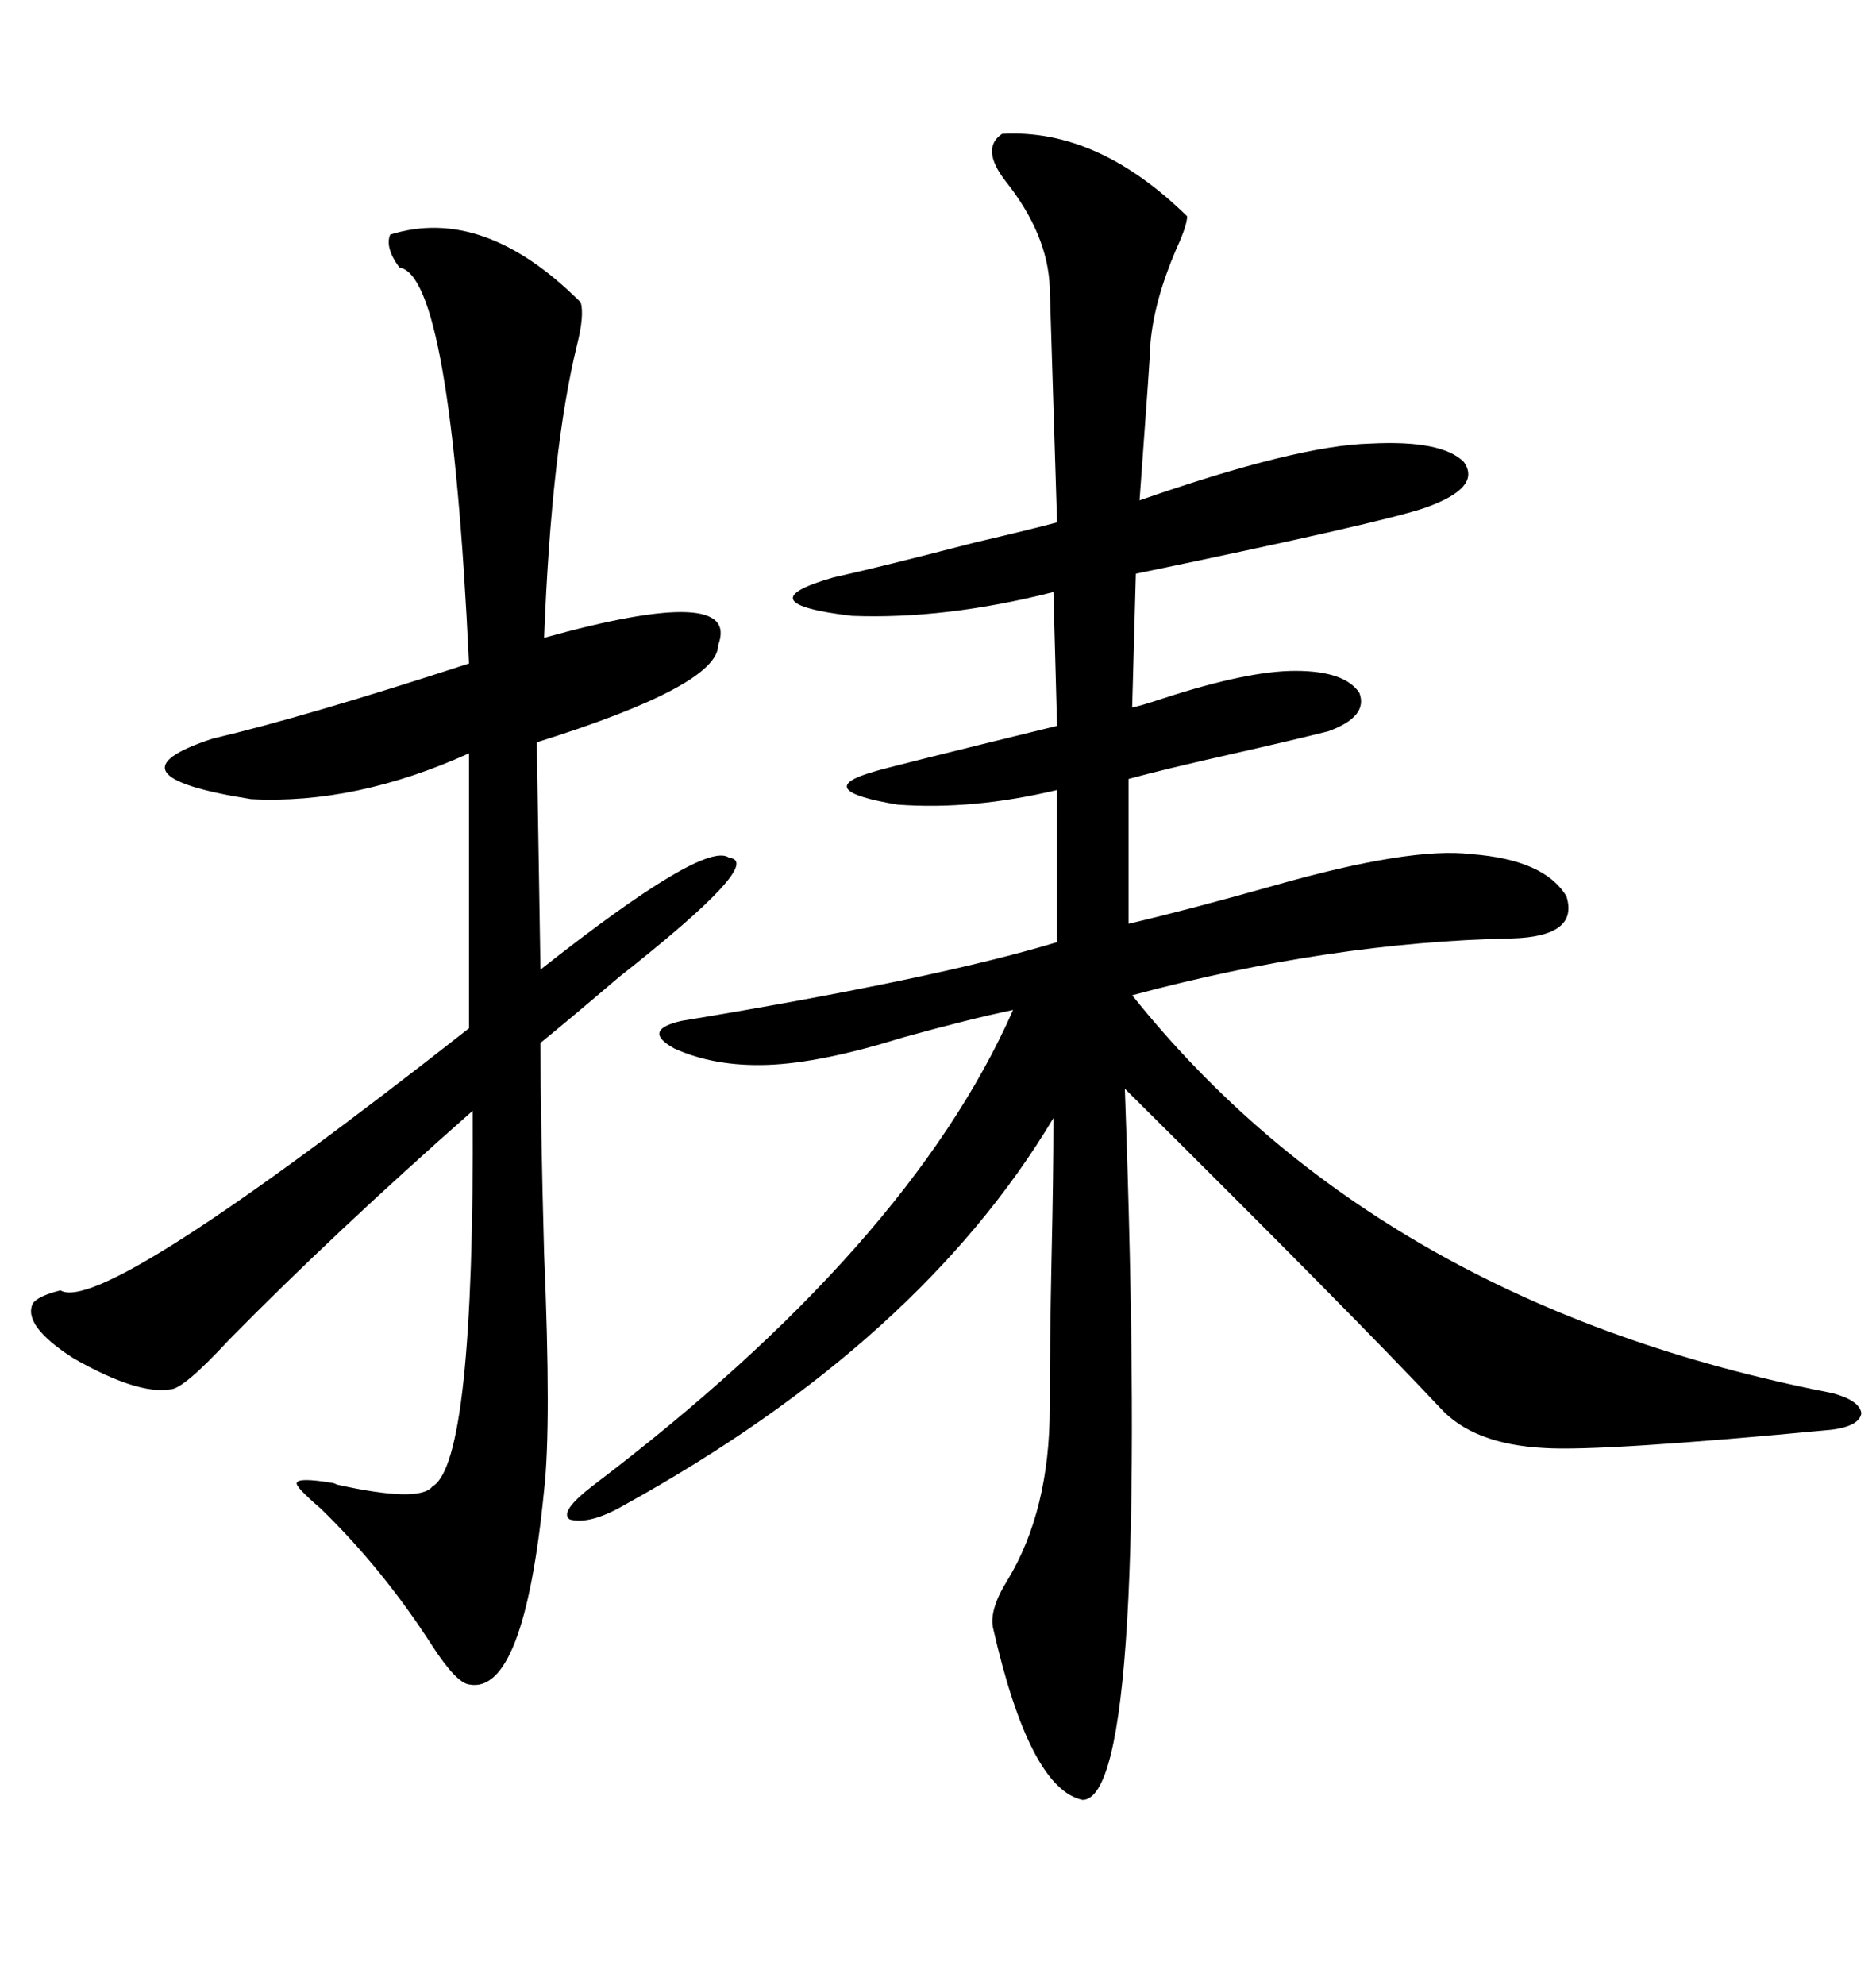 <svg xmlns="http://www.w3.org/2000/svg" xmlns:xlink="http://www.w3.org/1999/xlink" width="300" height="317.285"><path d="M160.25 21.39L160.25 21.39Q175.49 20.51 189.84 34.57L189.84 34.57Q189.84 36.04 188.09 39.84L188.09 39.84Q184.57 48.05 183.98 54.79L183.98 54.79Q183.98 56.25 182.23 79.98L182.23 79.98Q207.42 71.19 219.14 70.90L219.14 70.90Q230.57 70.31 234.08 73.83L234.08 73.83Q237.01 77.93 227.93 81.15L227.93 81.15Q221.19 83.50 181.64 91.70L181.64 91.70L181.05 113.09Q182.52 112.79 186.04 111.62L186.04 111.62Q199.51 107.23 207.13 107.23L207.13 107.23Q215.04 107.23 217.38 110.74L217.38 110.74Q218.85 114.55 212.40 116.89L212.40 116.89Q206.54 118.36 197.46 120.41L197.46 120.41Q185.74 123.05 180.47 124.51L180.47 124.51L180.47 147.66Q190.43 145.31 203.91 141.50L203.91 141.50Q225.59 135.35 235.25 136.52L235.25 136.52Q246.97 137.40 250.49 143.26L250.49 143.26Q252.54 149.71 241.70 150L241.70 150Q212.70 150.59 181.05 159.08L181.05 159.08Q220.61 208.59 292.97 222.66L292.97 222.66Q297.36 223.83 297.66 225.88L297.66 225.88Q297.36 227.93 292.97 228.52L292.97 228.52Q256.05 232.03 246.97 231.45L246.97 231.45Q235.55 230.86 230.27 225L230.27 225Q216.80 210.64 179.88 174.02L179.88 174.02Q183.98 287.40 173.14 287.70L173.14 287.70Q164.65 285.94 158.79 260.16L158.79 260.16Q158.20 257.23 161.13 252.54L161.13 252.54Q167.87 241.41 167.87 225L167.87 225Q167.87 215.04 168.16 200.98L168.16 200.98Q168.46 187.79 168.46 178.71L168.46 178.71Q147.07 214.45 99.90 240.53L99.90 240.53Q94.34 243.75 91.11 242.87L91.11 242.87Q89.36 241.70 94.63 237.60L94.63 237.60Q145.31 199.22 162.01 161.43L162.01 161.43Q154.98 162.89 144.43 165.82L144.43 165.82Q131.25 169.92 122.75 170.21L122.75 170.21Q114.26 170.51 107.81 167.58L107.81 167.58Q102.54 164.65 108.98 163.18L108.98 163.18Q149.71 156.45 169.04 150.59L169.04 150.59L169.04 126.27Q155.57 129.49 143.55 128.61L143.55 128.61Q129.49 126.27 139.75 123.34L139.75 123.34Q141.50 122.75 169.04 116.02L169.04 116.02L168.46 94.63Q151.17 99.02 136.23 98.44L136.23 98.44Q118.95 96.39 133.30 92.29L133.30 92.29Q141.21 90.53 155.86 86.72L155.86 86.72Q164.65 84.67 169.04 83.50L169.04 83.50L167.87 46.00Q167.58 37.50 160.84 29.00L160.84 29.00Q156.74 23.73 160.25 21.39ZM62.40 37.50L62.40 37.50Q77.34 32.81 92.87 48.34L92.87 48.34Q93.46 50.39 92.29 55.08L92.29 55.08Q88.18 71.78 87.01 101.95L87.01 101.95Q118.65 93.16 114.84 103.13L114.84 103.13Q114.84 109.57 85.84 118.65L85.84 118.65L86.43 154.98Q112.79 134.18 116.60 137.11L116.60 137.11Q122.46 137.70 99.02 156.15L99.02 156.15Q91.11 162.89 86.43 166.70L86.43 166.70Q86.43 179.00 87.01 200.39L87.01 200.39Q88.18 227.93 87.01 238.18L87.01 238.18Q83.79 271.00 75 269.24L75 269.24Q72.95 268.95 69.14 263.09L69.14 263.09Q61.23 250.78 51.27 241.11L51.27 241.11Q47.17 237.60 47.46 237.01L47.46 237.01Q47.75 236.13 53.03 237.01L53.03 237.01Q53.32 237.01 53.91 237.30L53.91 237.30Q67.09 240.23 69.14 237.60L69.14 237.60Q75.88 233.79 75.59 177.54L75.59 177.54Q53.32 197.17 36.62 214.16L36.62 214.16Q29.30 222.07 27.25 222.07L27.25 222.07Q21.97 222.95 11.72 217.09L11.72 217.09Q3.52 211.82 5.27 208.30L5.27 208.30Q6.15 207.13 9.67 206.25L9.67 206.25Q16.41 210.35 75 164.36L75 164.36L75 120.41Q56.84 128.61 40.14 127.73L40.14 127.73Q16.11 123.93 33.98 118.07L33.98 118.07Q48.93 114.55 75 106.05L75 106.05Q72.07 43.95 63.87 42.77L63.87 42.77Q61.52 39.55 62.40 37.50Z"/></svg>